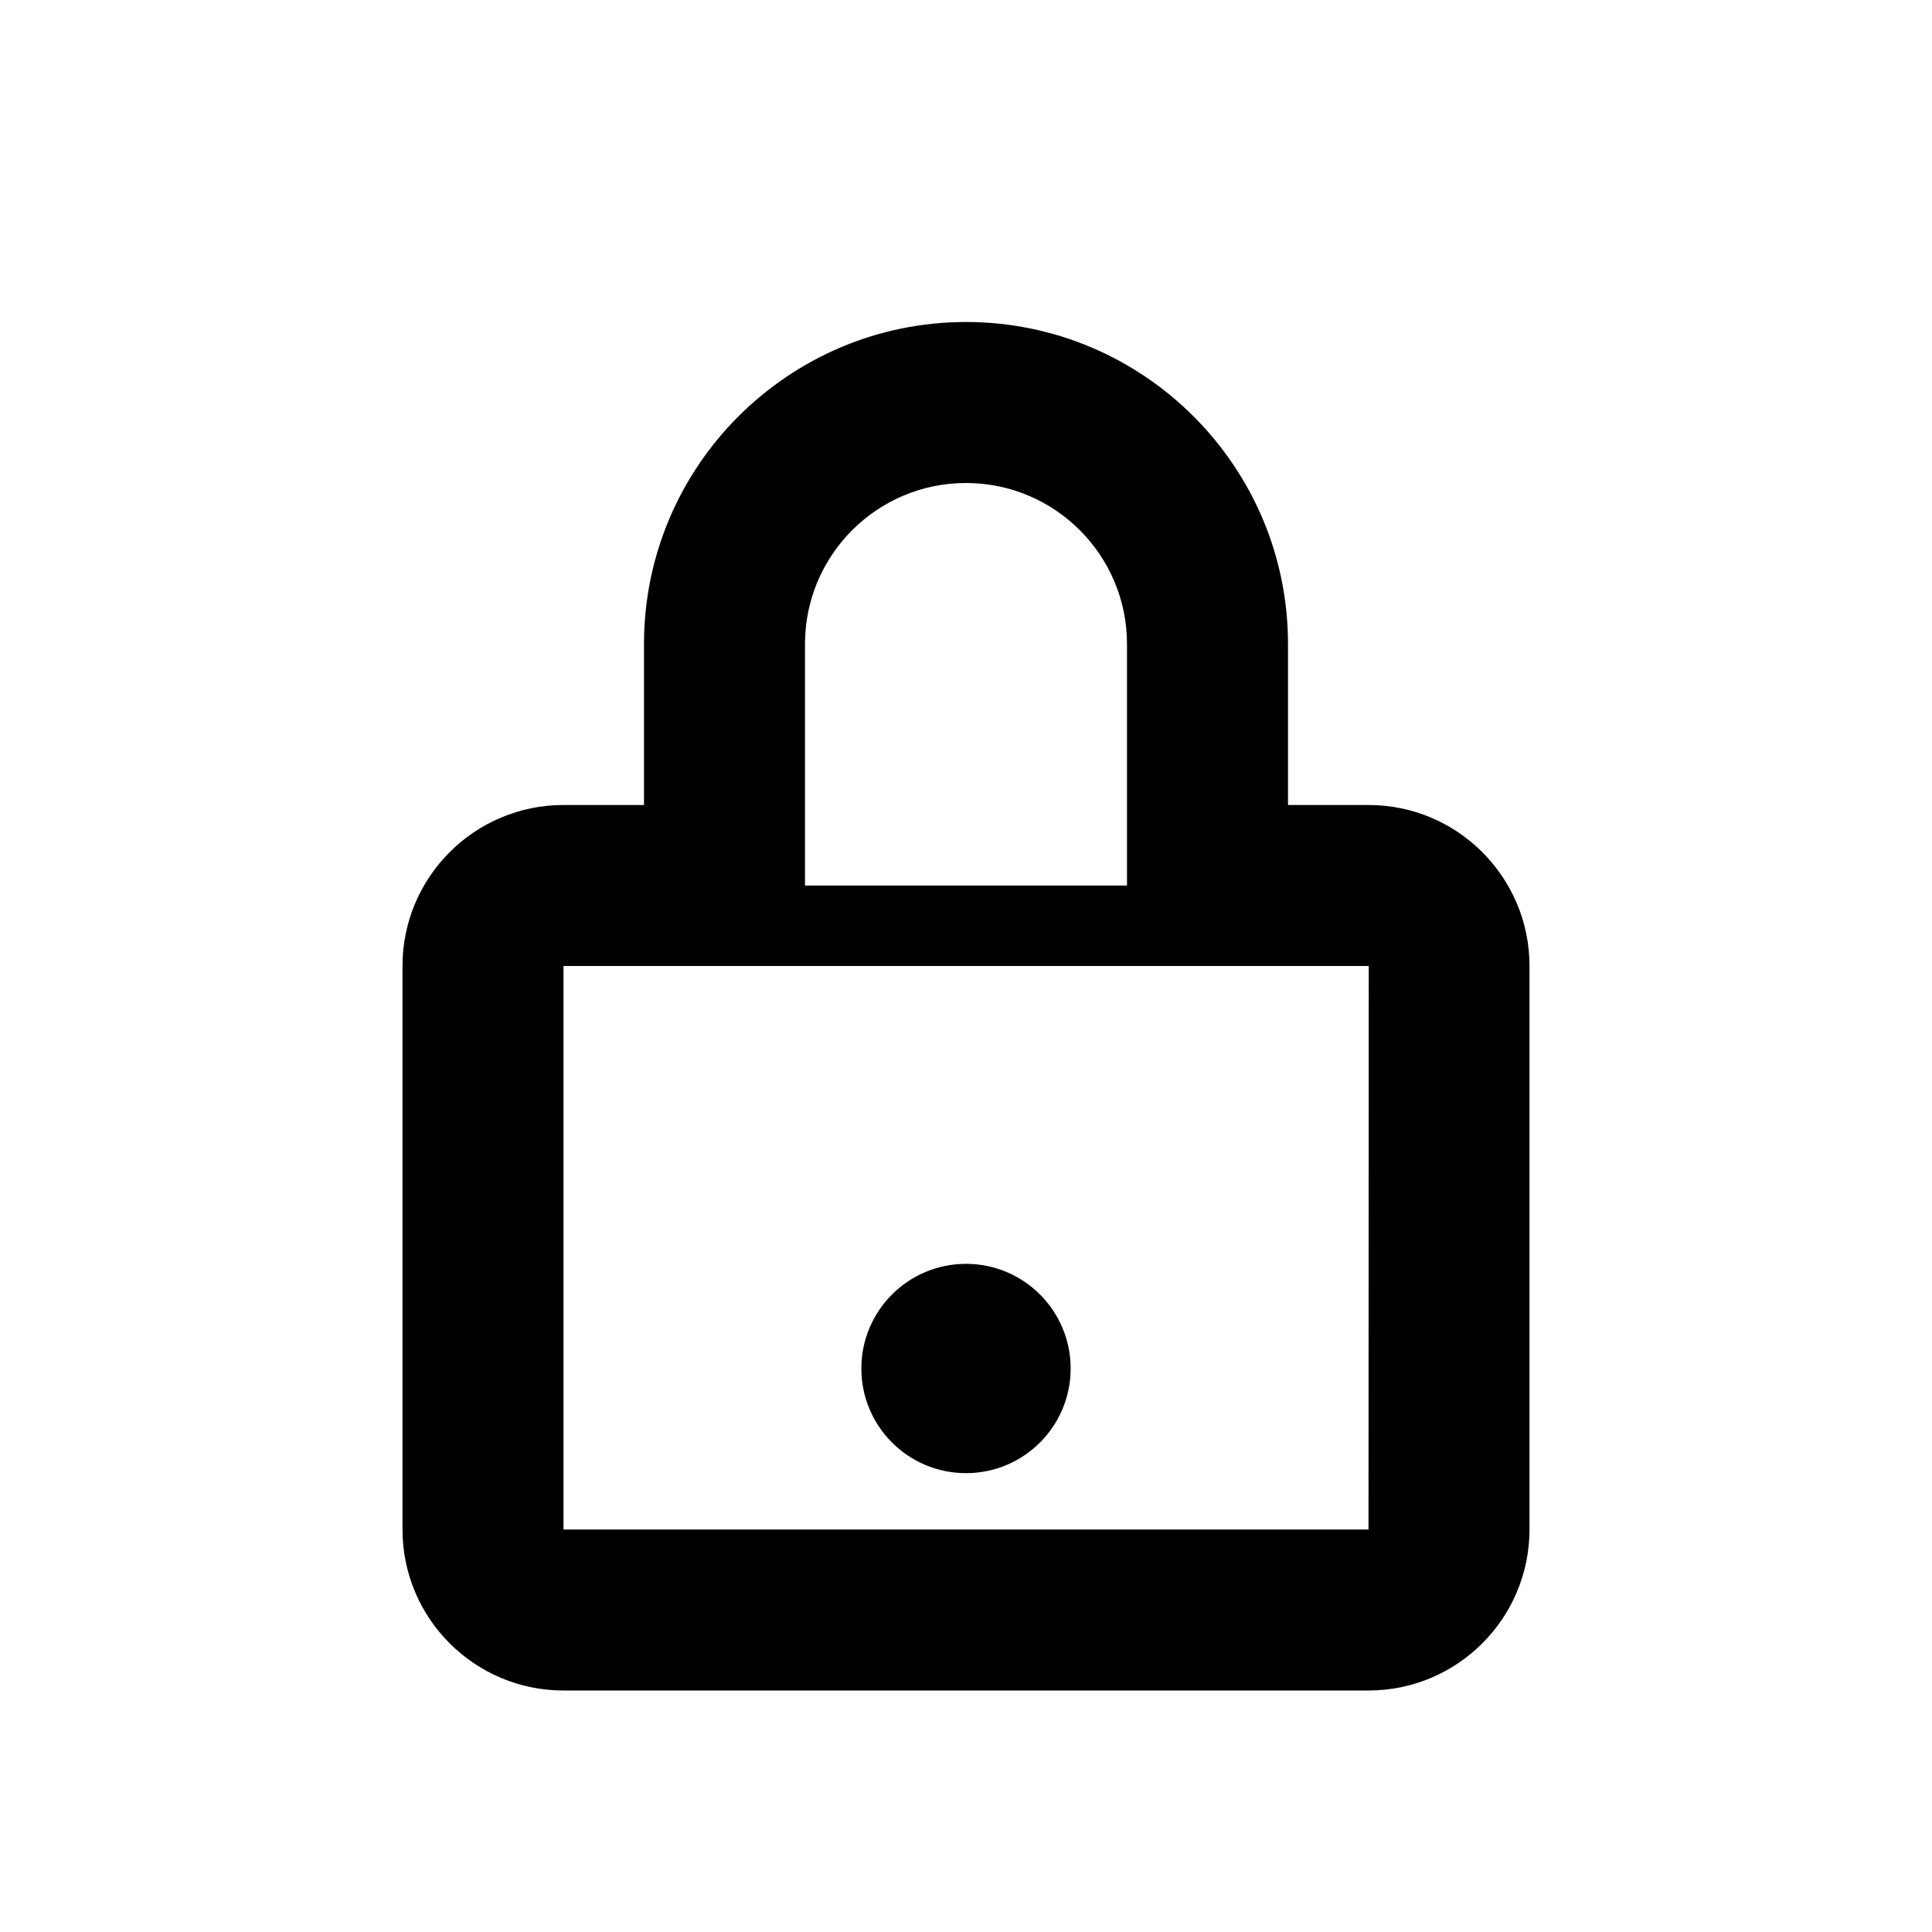 <?xml version="1.0" encoding="utf-8"?>
<svg fill="#000000" width="800px" height="800px" viewBox="0 0 24 24" version="1.2" baseProfile="tiny" xmlns="http://www.w3.org/2000/svg"><circle cx="12" cy="17" r="1.3"/><path d="M17 10h-1v-2c0-2.206-1.794-4-4-4s-4 1.794-4 4v2h-1c-1.104 0-2 .896-2 2v7c0 1.104.896 2 2 2h10c1.104 0 2-.896 2-2v-7c0-1.104-.896-2-2-2zm-7-2c0-1.104.896-2 2-2s2 .896 2 2v3h-4v-3zm7 11h-10v-7h10.003l-.003 7z"/></svg>